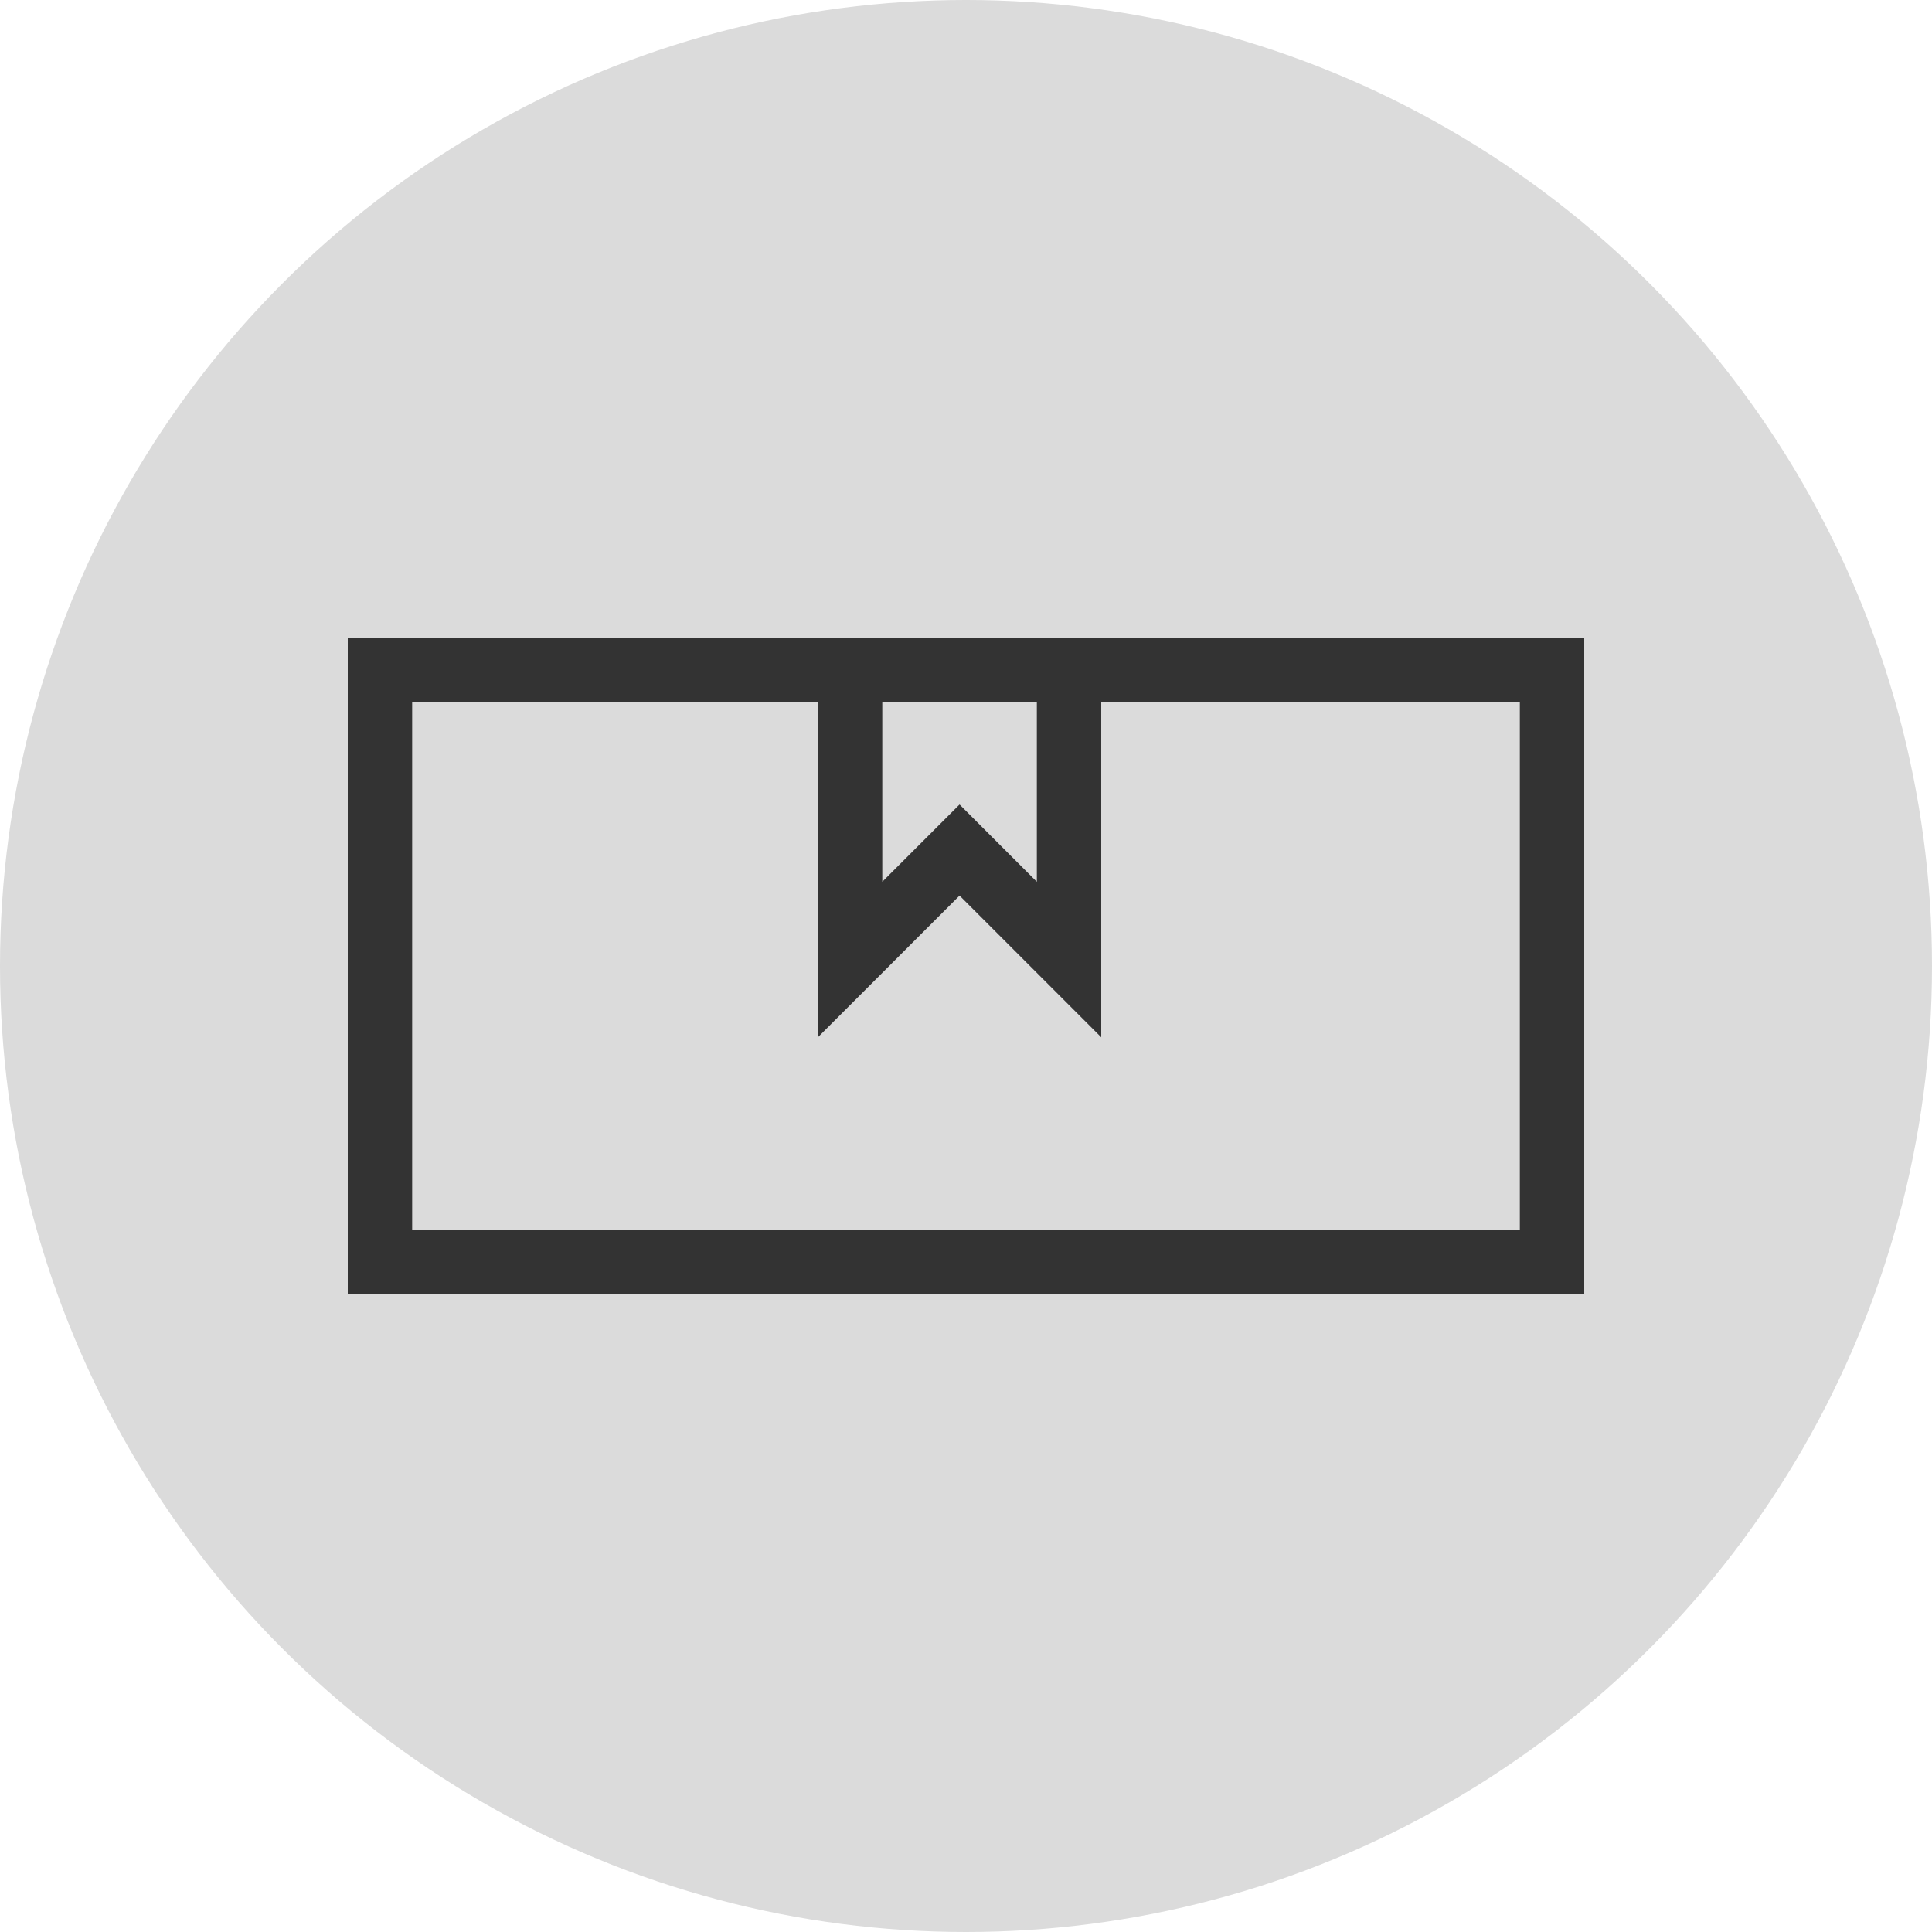 <?xml version="1.0" encoding="UTF-8"?> <!-- Generator: Adobe Illustrator 17.0.0, SVG Export Plug-In . SVG Version: 6.00 Build 0) --> <svg xmlns="http://www.w3.org/2000/svg" xmlns:xlink="http://www.w3.org/1999/xlink" id="Слой_1" x="0px" y="0px" width="150px" height="150px" viewBox="-36.069 -49.342 150 150" xml:space="preserve"> <circle fill="#DBDBDB" cx="38.931" cy="25.658" r="75"></circle> <path fill="#333333" d="M49.431,0.158h-22h-36.5v51h96v-51C86.931,0.158,49.431,0.158,49.431,0.158z M44.431,5.158v13.964l-6-6l-6,6 V5.158H44.431z M81.931,46.158h-86v-41h31.5v26.035l11-11l11,11V5.158h32.5V46.158z"></path> </svg> 
